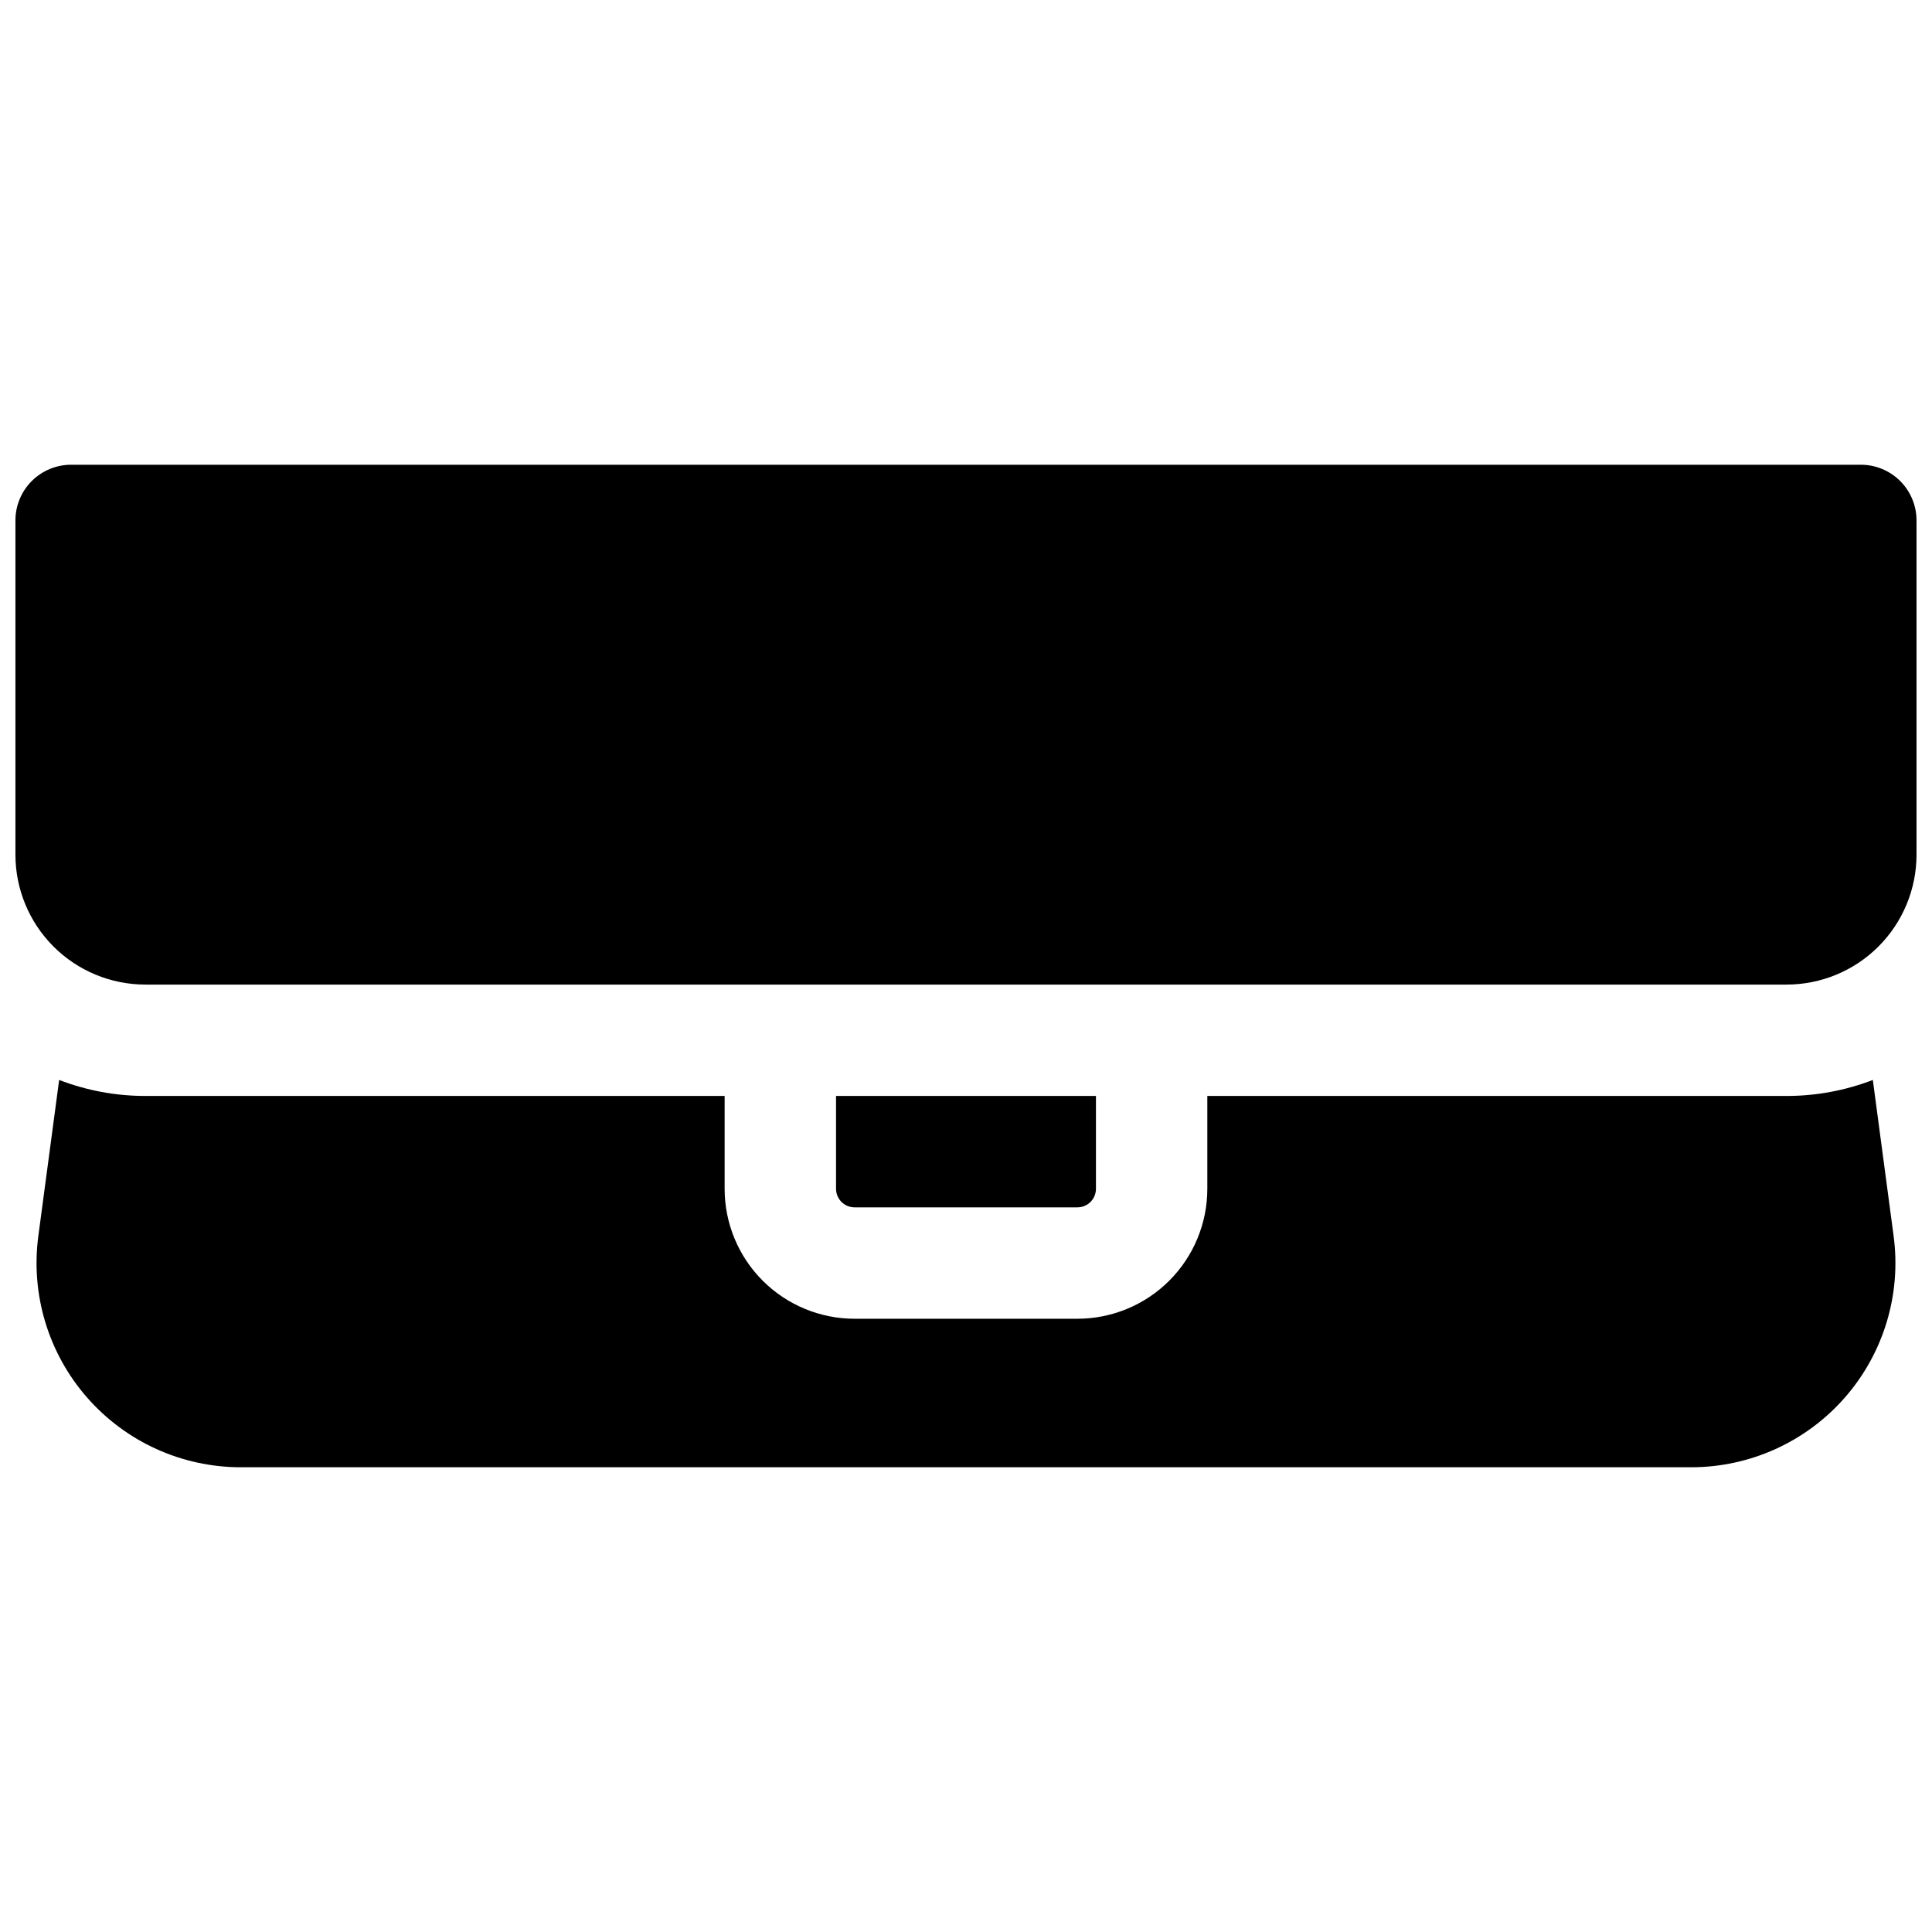 <?xml version="1.0" encoding="UTF-8"?>
<!-- Uploaded to: SVG Repo, www.svgrepo.com, Generator: SVG Repo Mixer Tools -->
<svg width="800px" height="800px" version="1.1" viewBox="144 144 512 512" xmlns="http://www.w3.org/2000/svg">
 <defs>
  <clipPath id="a">
   <path d="m148.09 267h503.81v138h-503.81z"/>
  </clipPath>
 </defs>
 <g clip-path="url(#a)">
  <path d="m637.14 267.16h-474.29c-3.918 0-7.672 1.559-10.438 4.324-2.769 2.769-4.324 6.523-4.324 10.438v88.559c0 9.137 3.629 17.895 10.086 24.355 6.461 6.457 15.219 10.086 24.355 10.086h434.93c9.133 0 17.891-3.629 24.352-10.086 6.457-6.461 10.086-15.219 10.086-24.355v-88.559c0-3.914-1.555-7.668-4.32-10.438-2.769-2.766-6.523-4.324-10.438-4.324z"/>
 </g>
 <path d="m429.52 463.96c1.305 0 2.555-0.516 3.477-1.438 0.926-0.926 1.441-2.176 1.441-3.481v-24.602h-68.879v24.602c0 1.305 0.52 2.555 1.441 3.481 0.922 0.922 2.172 1.438 3.477 1.438z"/>
 <path d="m640.32 430.2c-7.293 2.809-15.043 4.246-22.855 4.238h-153.51v24.602c0 9.133-3.625 17.895-10.086 24.352-6.457 6.461-15.219 10.09-24.352 10.09h-59.043c-9.133 0-17.891-3.629-24.352-10.09-6.457-6.457-10.086-15.219-10.086-24.352v-24.602h-153.5c-7.816 0.008-15.566-1.43-22.859-4.238l-5.512 41.328c-2.074 15.469 2.633 31.082 12.91 42.828 10.281 11.75 25.129 18.484 40.738 18.484h384.37c15.602 0 30.445-6.731 40.723-18.469 10.277-11.738 14.988-27.34 12.926-42.805z"/>
</svg>